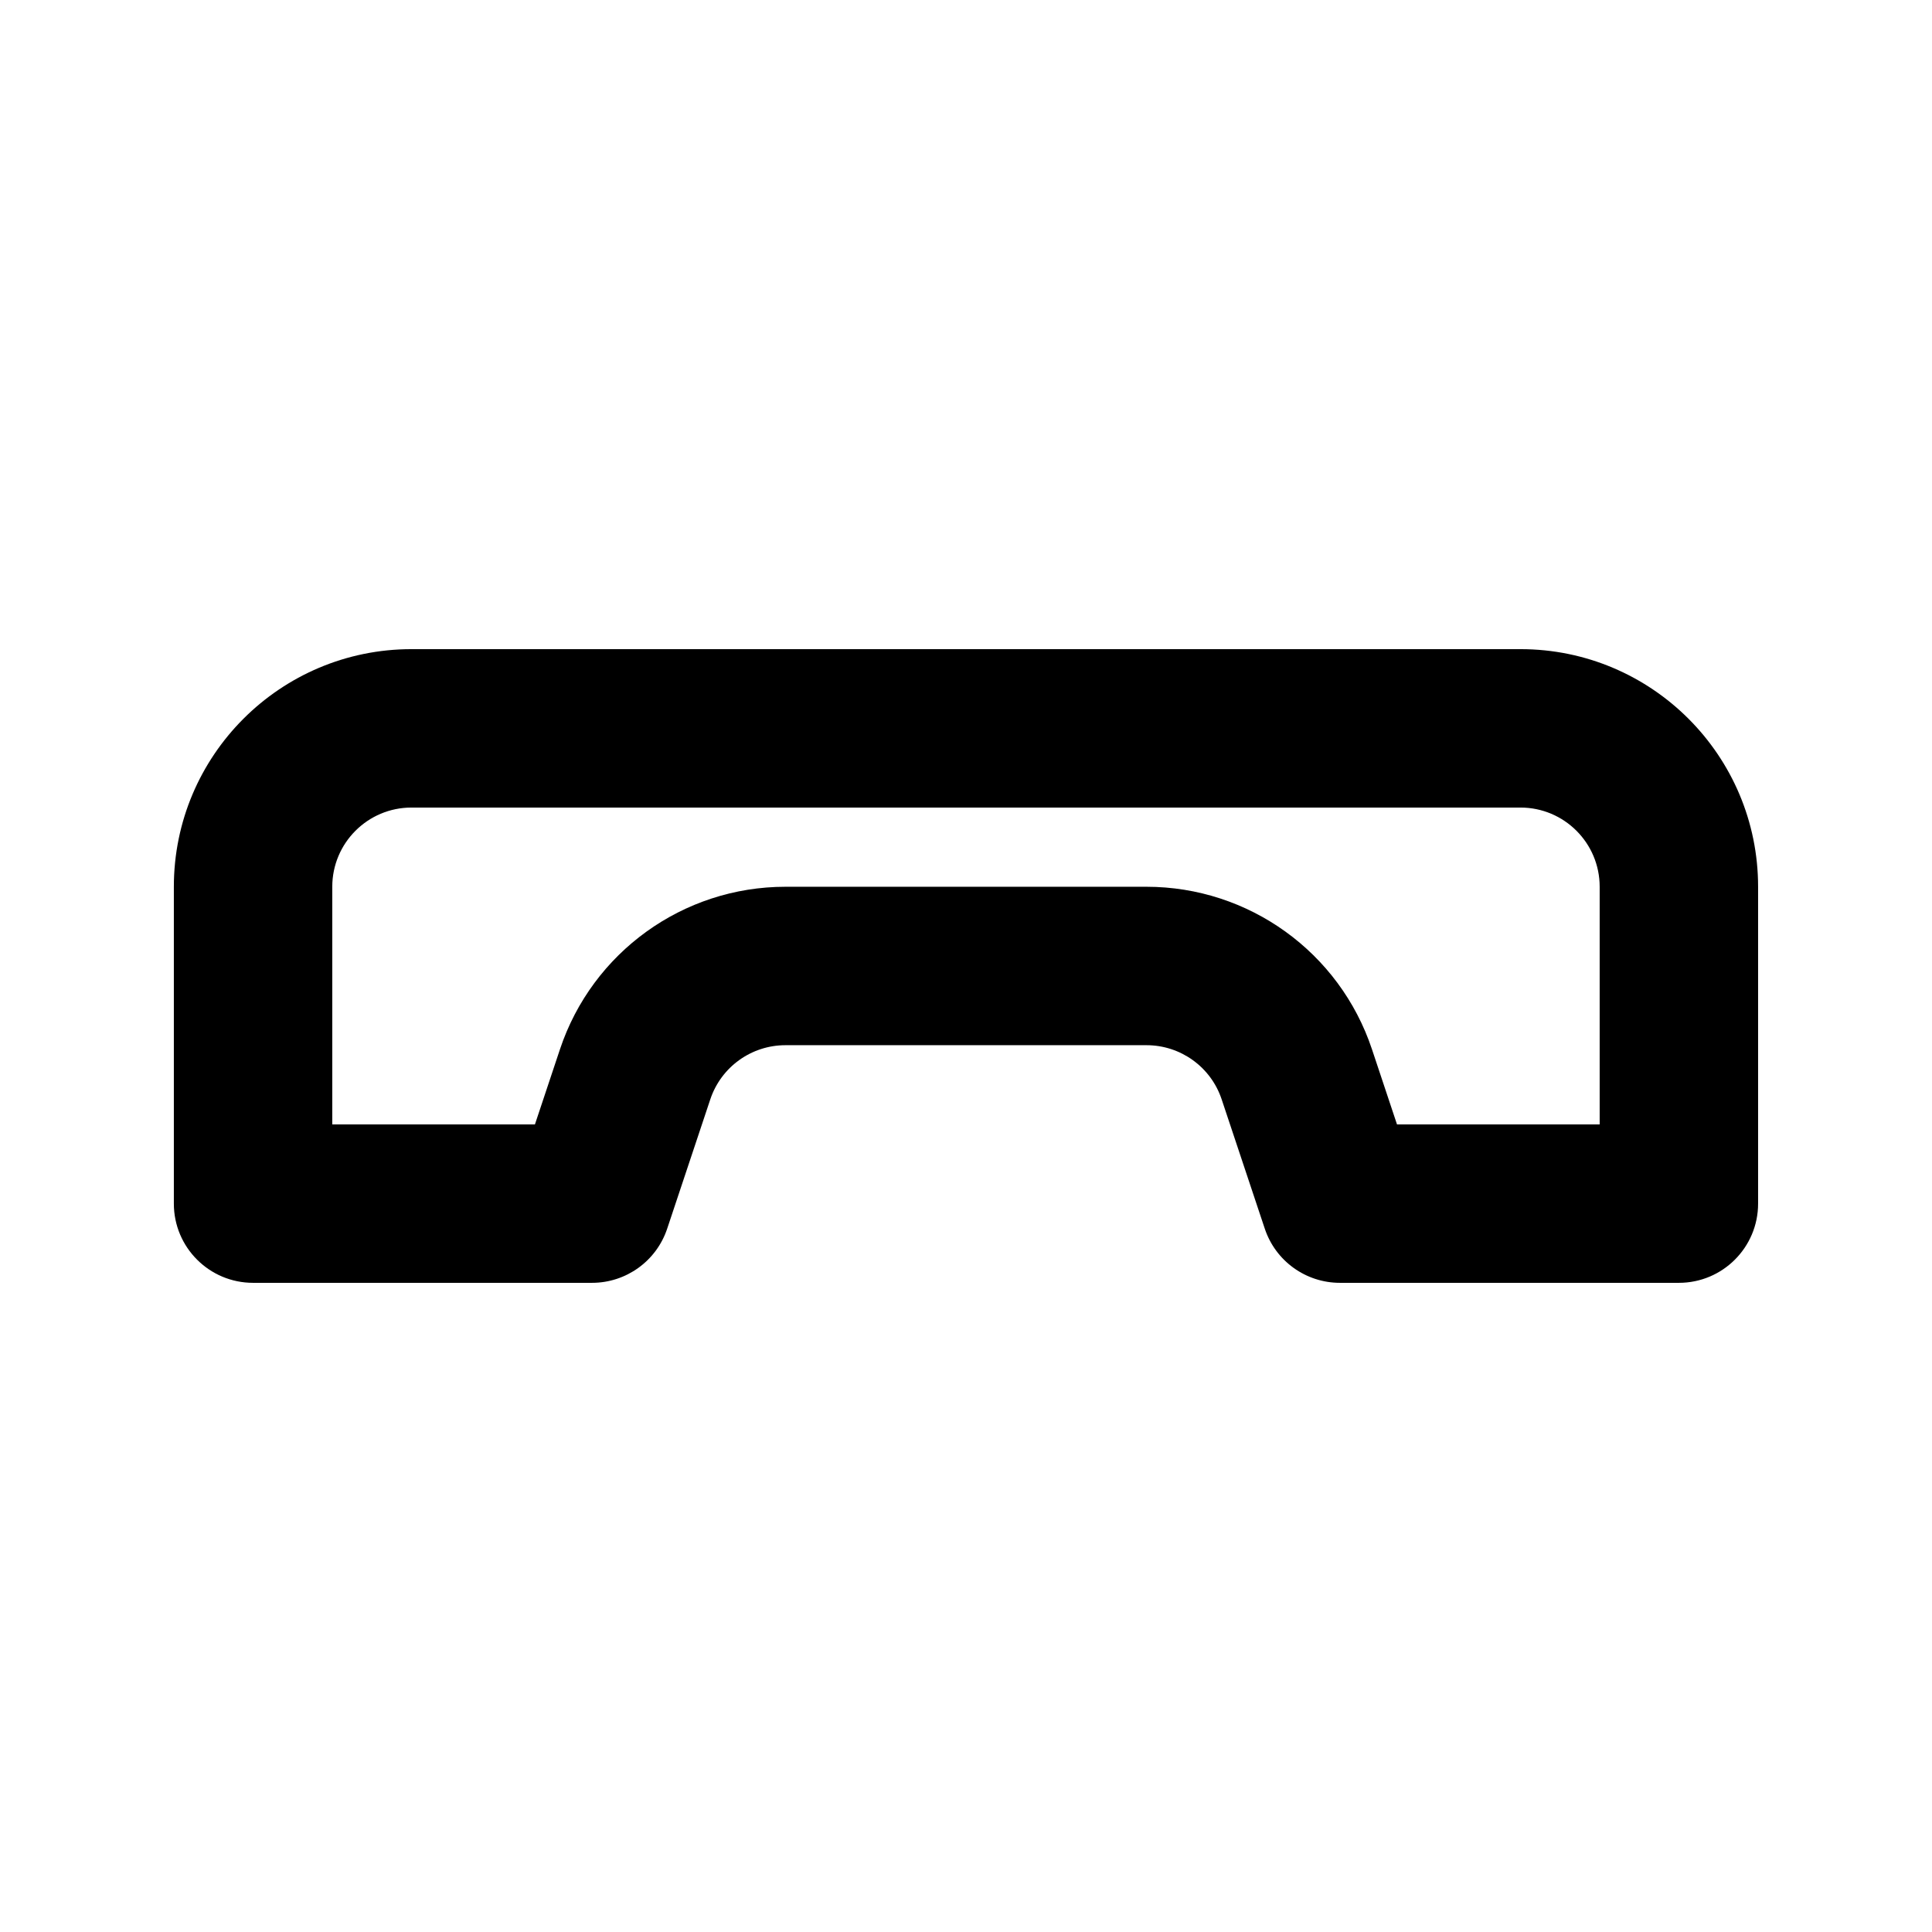 <?xml version="1.0" encoding="UTF-8"?>
<!-- Uploaded to: SVG Repo, www.svgrepo.com, Generator: SVG Repo Mixer Tools -->
<svg fill="#000000" width="800px" height="800px" version="1.1" viewBox="144 144 512 512" xmlns="http://www.w3.org/2000/svg">
 <path d="m567.93 441.98v-62.977c0-11.594-9.398-20.992-20.992-20.992h-293.89c-11.594 0-20.992 9.398-20.992 20.992v62.977h53.707l6.637-19.918c8.574-25.715 32.641-43.059 59.746-43.059h95.691c27.105 0 51.172 17.344 59.746 43.059l6.637 19.918zm-314.88-125.95c-34.781 0-62.977 28.195-62.977 62.977v83.969c0 11.594 9.398 20.988 20.992 20.988h89.828c9.039 0 17.059-5.777 19.918-14.352l11.422-34.27c2.856-8.57 10.879-14.352 19.914-14.352h95.691c9.035 0 17.059 5.781 19.914 14.352l11.426 34.27c2.856 8.574 10.879 14.352 19.914 14.352h89.828c11.594 0 20.992-9.395 20.992-20.988v-83.969c0-34.781-28.191-62.977-62.977-62.977z" fill-rule="evenodd"/>
</svg>